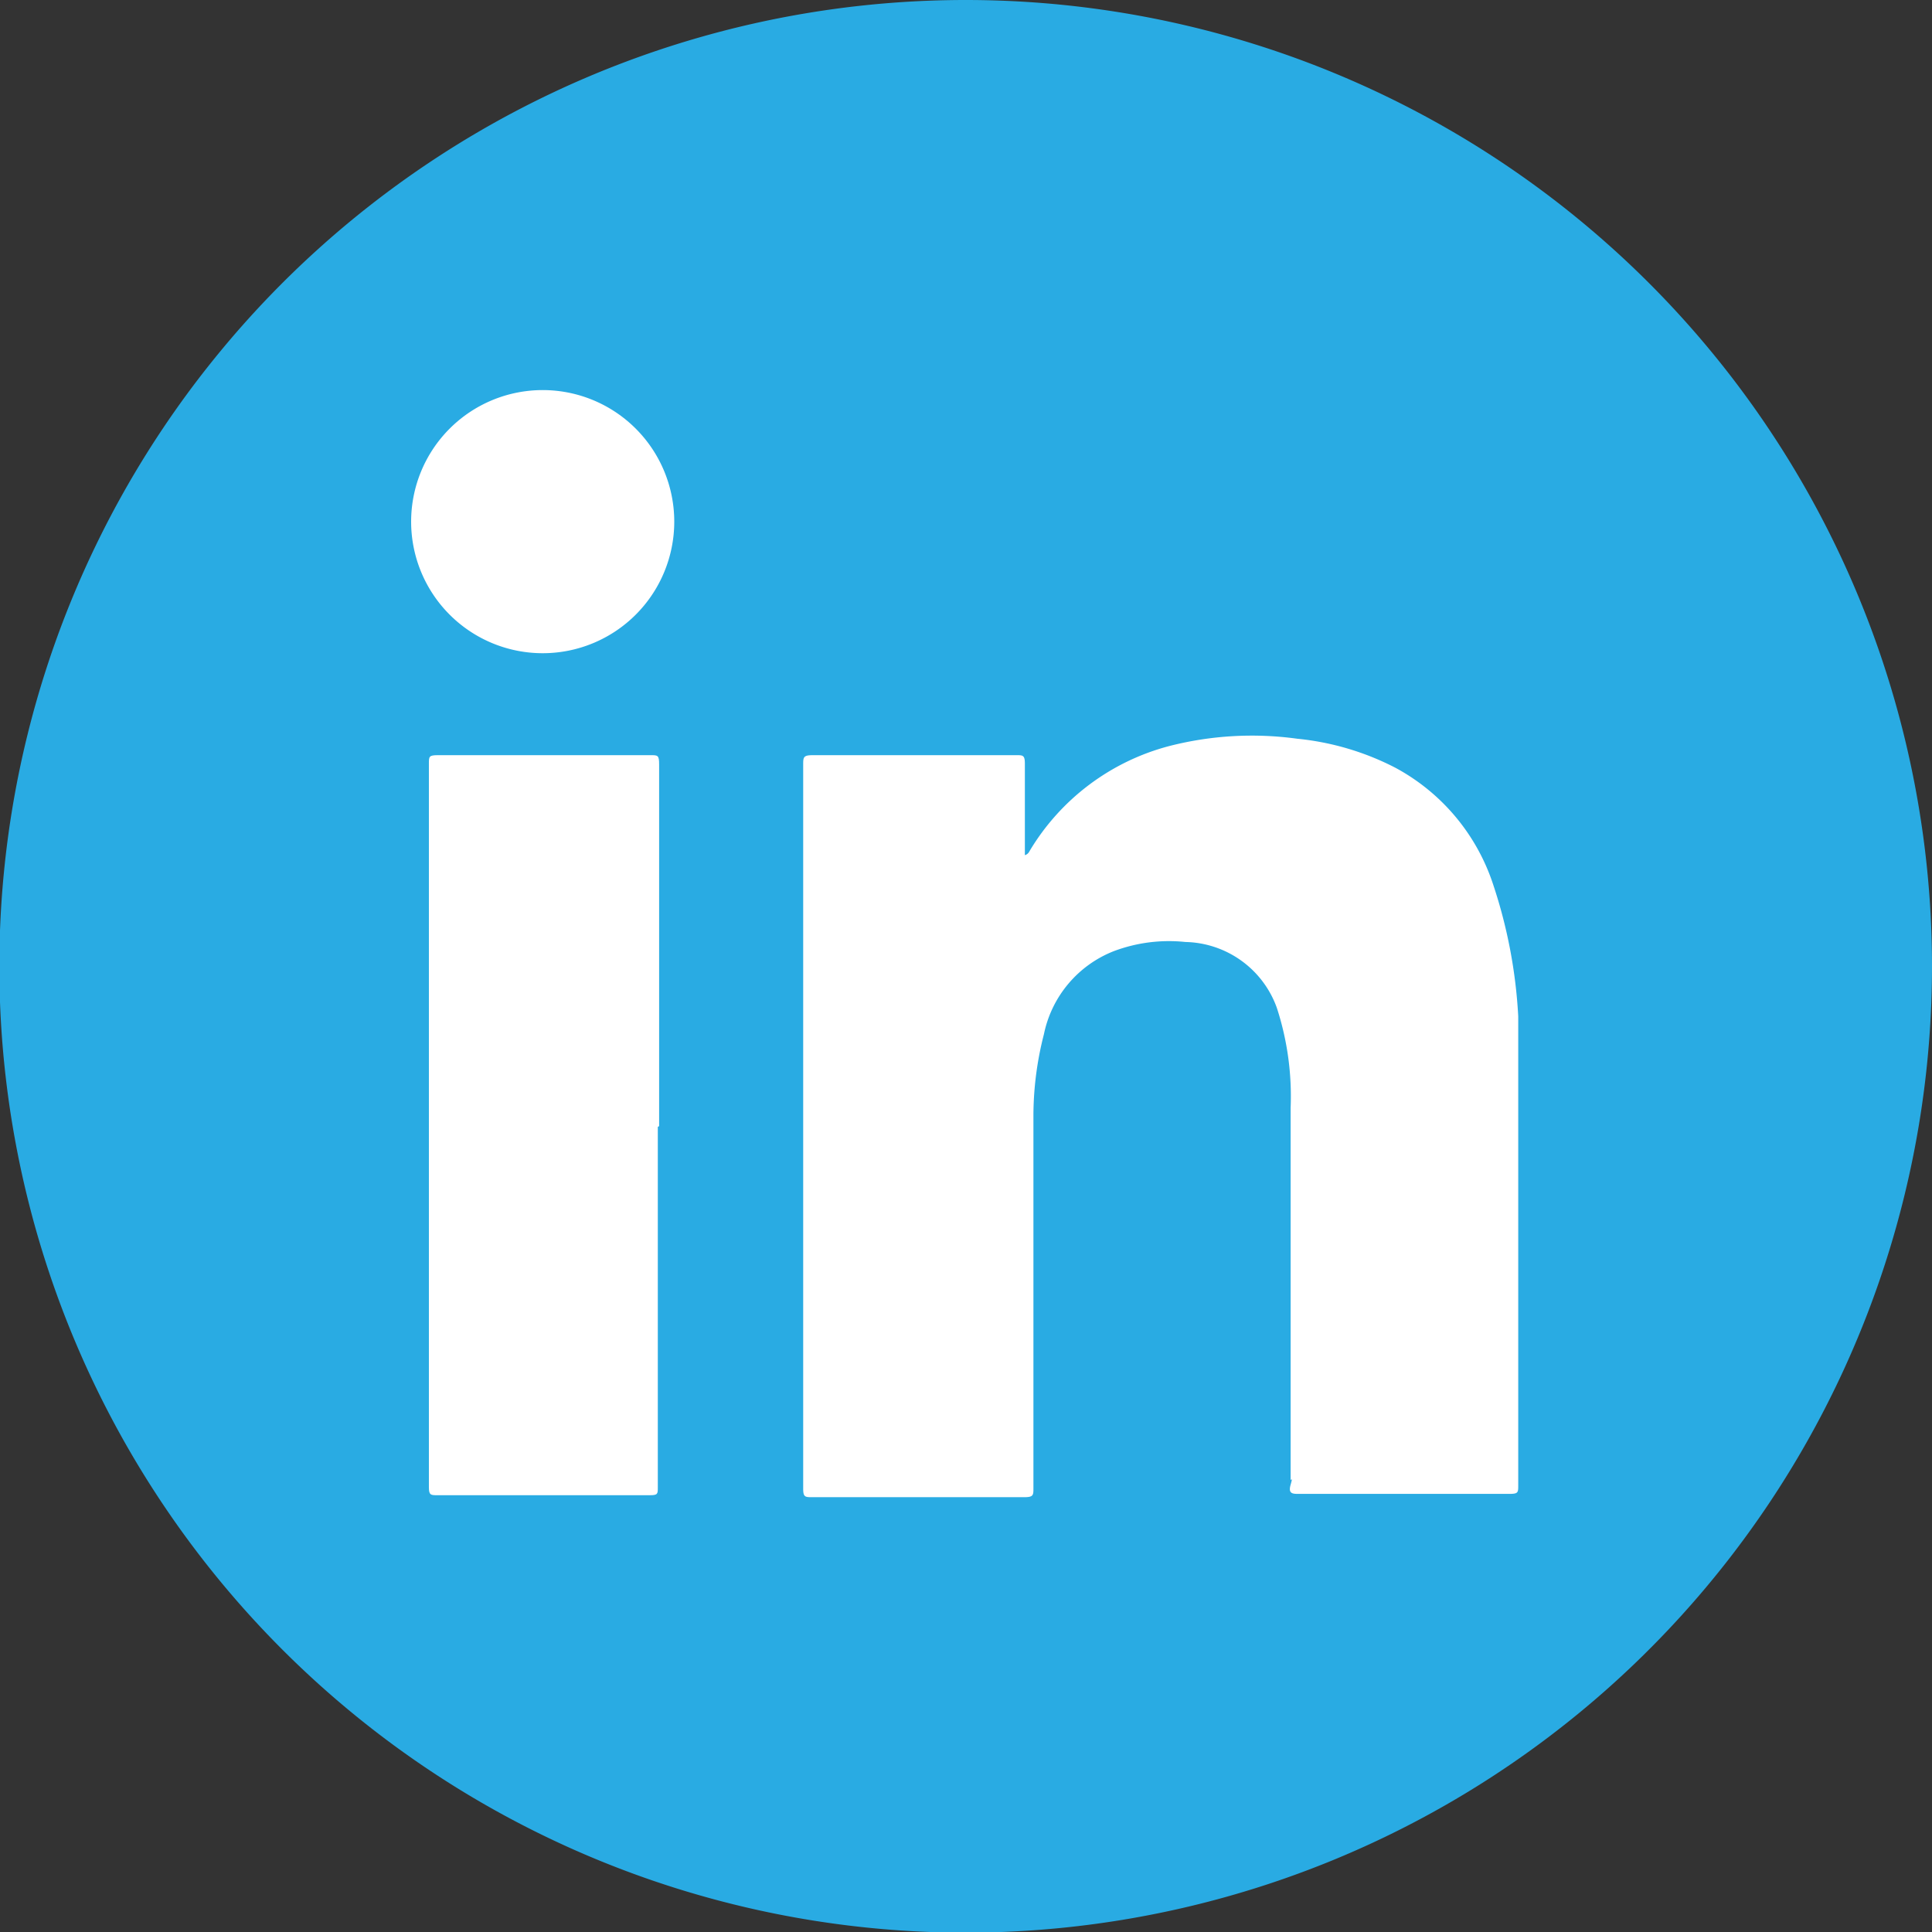 <svg xmlns="http://www.w3.org/2000/svg" viewBox="0 0 29.37 29.37"><rect x="0" y="0" width="29.37" height="29.37" fill="#333333" stroke="none"/><defs><style>.cls-1{fill:#29abe3;}.cls-2{fill:#fff;}</style></defs><title>Recurso 2</title><g id="Capa_2" data-name="Capa 2"><g id="Capa_1-2" data-name="Capa 1"><path class="cls-1" d="M29.37,14.68A14.69,14.69,0,1,1,14.68,0,14.69,14.69,0,0,1,29.37,14.68"/><path class="cls-2" d="M15.58,13a.11.11,0,0,0,.07-.06,3.51,3.51,0,0,1,2.13-1.6,5.06,5.06,0,0,1,1.94-.11,4.13,4.13,0,0,1,1.49.44,3.12,3.12,0,0,1,1.49,1.78,7.61,7.61,0,0,1,.38,2c0,.4,0,.8,0,1.21v5.92c0,.11,0,.13-.14.13H19.75c-.1,0-.17,0-.13-.14s0-.05,0-.08c0-1.88,0-3.77,0-5.65a4.34,4.34,0,0,0-.21-1.52,1.51,1.51,0,0,0-1.39-1,2.38,2.38,0,0,0-1.09.14,1.73,1.73,0,0,0-1.06,1.26,5,5,0,0,0-.16,1.21c0,1.9,0,3.8,0,5.69,0,.11,0,.14-.14.14H12.35c-.11,0-.14,0-.14-.13q0-5.49,0-11c0-.12,0-.15.15-.15h3.09c.1,0,.13,0,.13.13,0,.43,0,.86,0,1.29V13"/><path class="cls-2" d="M10,17.13v5.48c0,.1,0,.12-.12.12H6.65c-.1,0-.13,0-.13-.12,0-3.66,0-7.33,0-11,0-.11,0-.13.14-.13H9.89c.11,0,.13,0,.13.14v5.5"/><path class="cls-2" d="M6.25,7.93a2,2,0,1,1,2,2,2,2,0,0,1-2-2"/></g></g></svg>